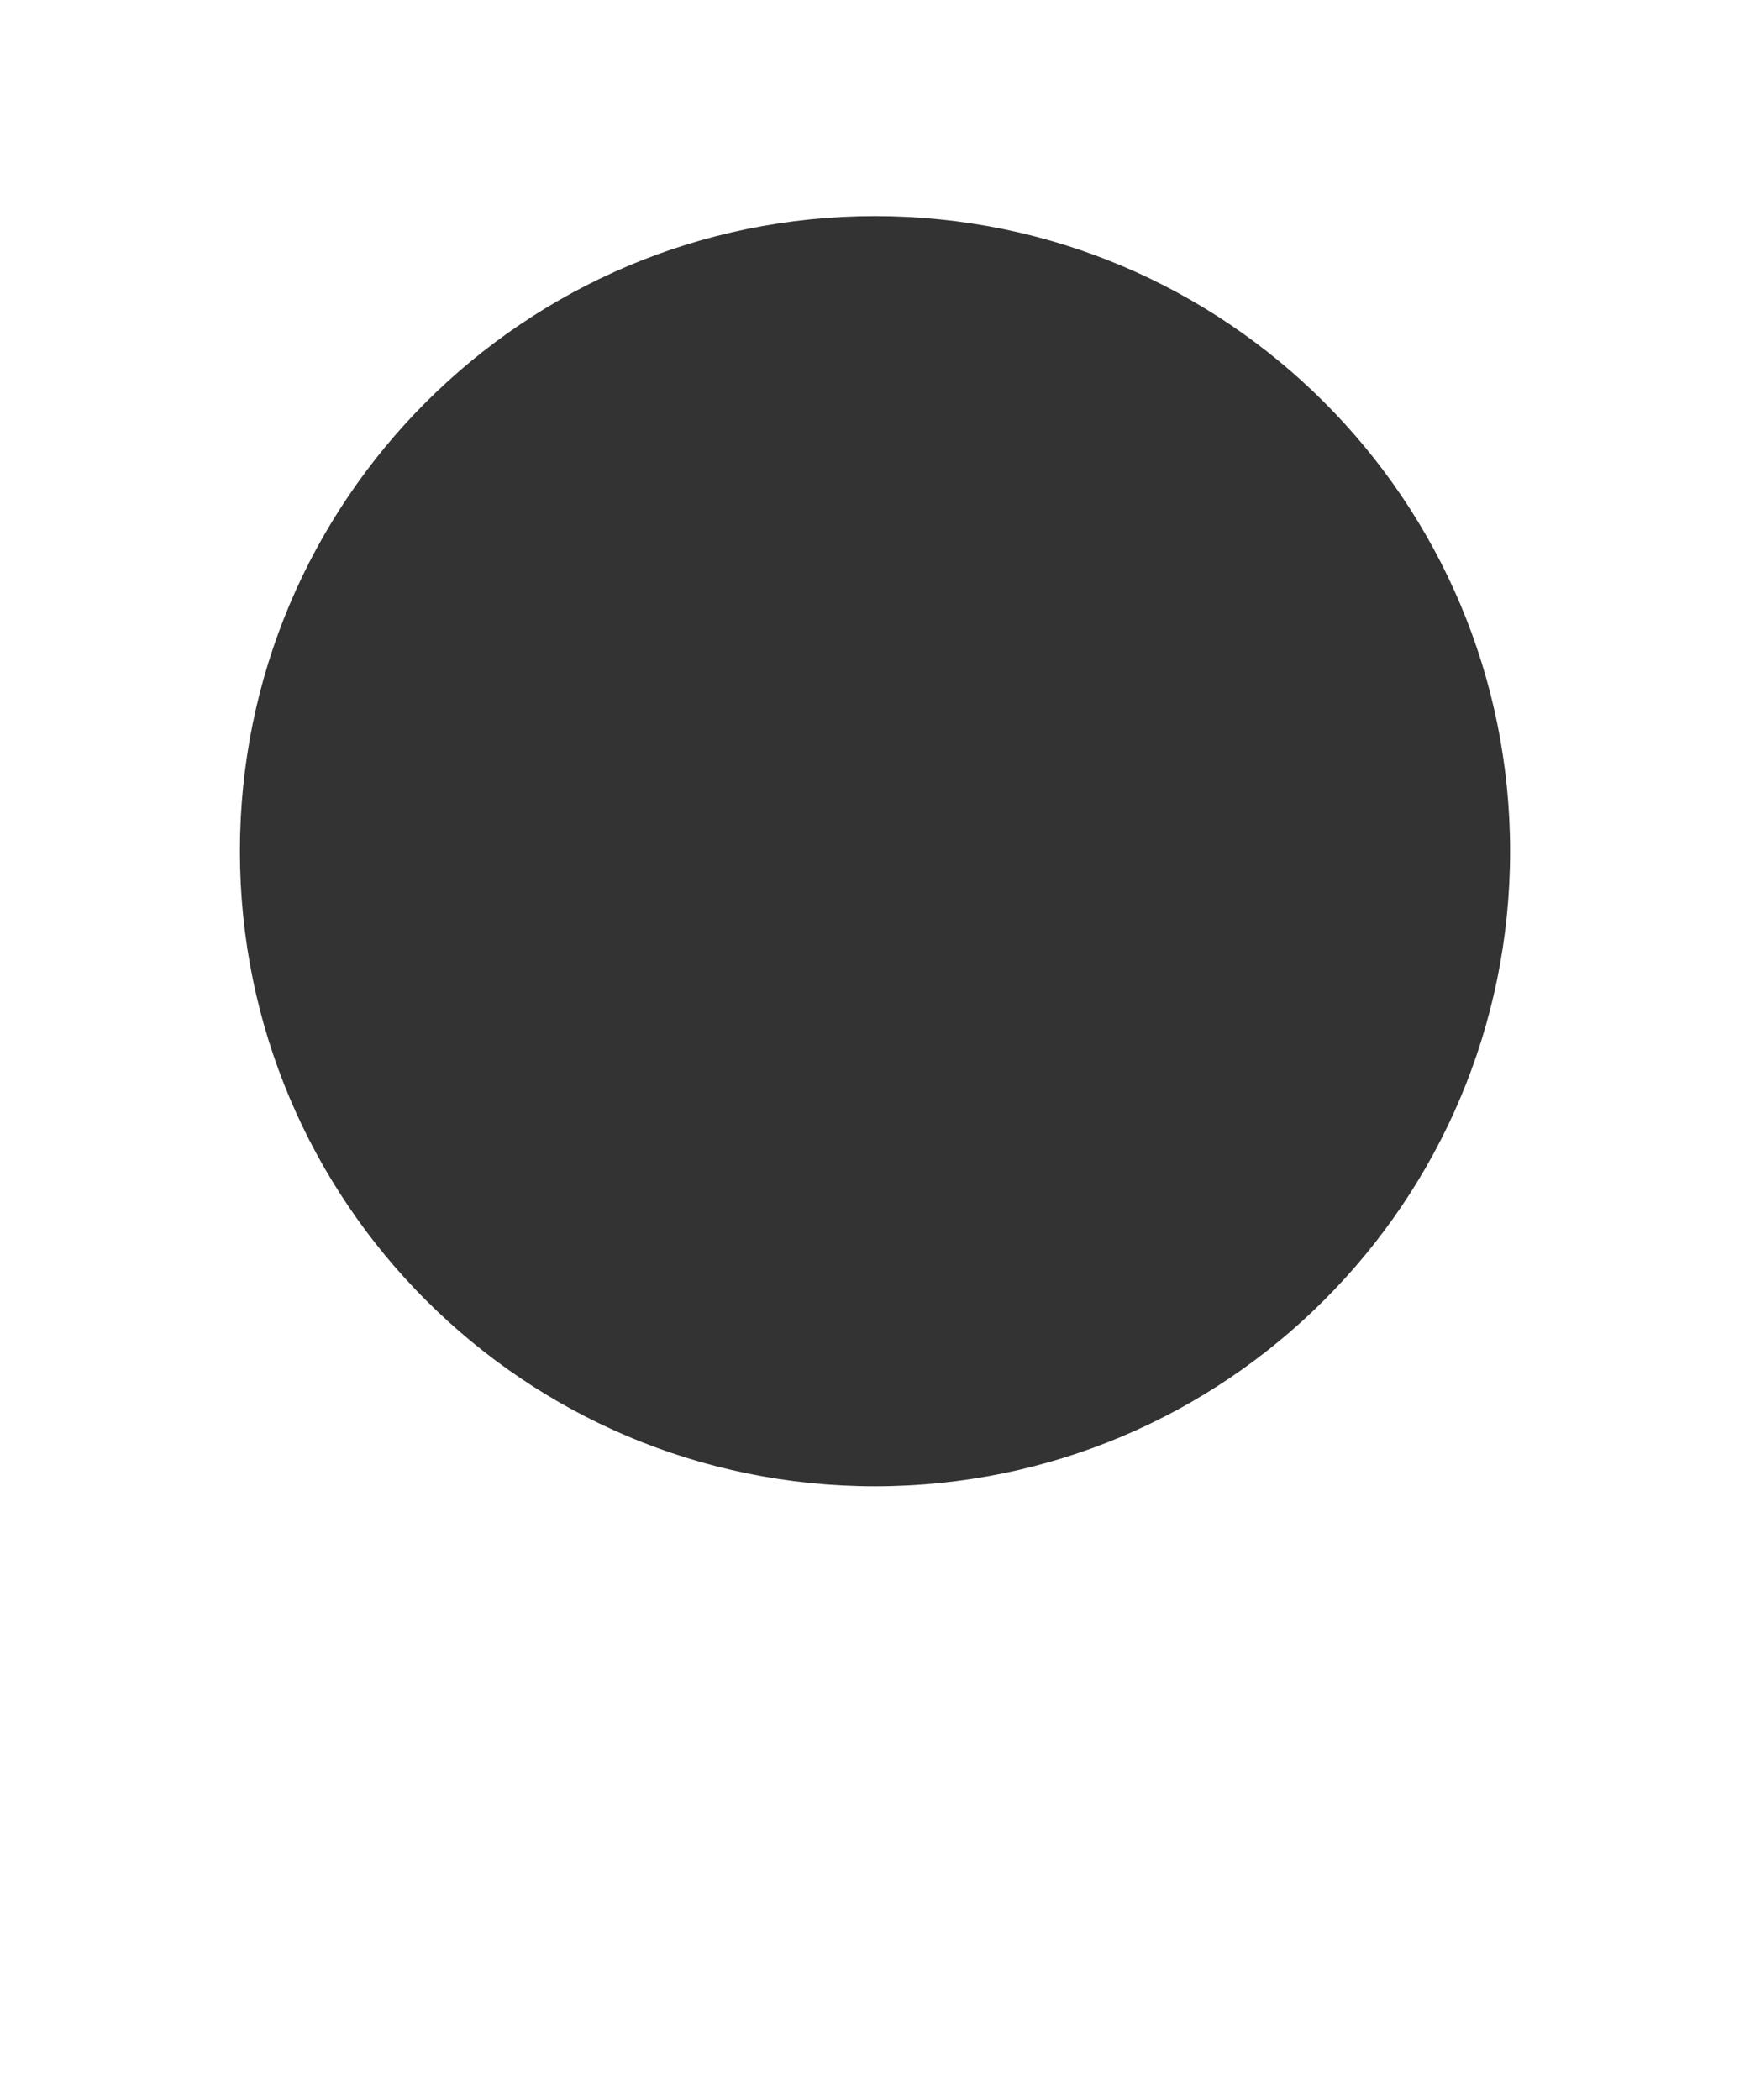 <?xml version="1.0" encoding="utf-8"?>
<!-- Generator: Adobe Illustrator 25.2.1, SVG Export Plug-In . SVG Version: 6.00 Build 0)  -->
<svg version="1.1" id="Layer_1" xmlns="http://www.w3.org/2000/svg" xmlns:xlink="http://www.w3.org/1999/xlink" x="0px" y="0px"
	 viewBox="0 0 1000 1200" style="enable-background:new 0 0 1000 1200;" xml:space="preserve">
<rect x="0" y="0" width="1000" height="1200" fill="#333333" stroke="none"/>
<style type="text/css">
	.st0{fill:#FFFFFF;}
</style>
<path class="st0" d="M0,0v1200h1000V0H0z M862.9,486.4c0,200.4-162.5,362.9-362.9,362.9h0c-200.4,0-362.9-162.5-362.9-362.9v0
	c0-200.4,162.5-362.9,362.9-362.9h0C700.4,123.5,862.9,285.9,862.9,486.4L862.9,486.4z"/>
</svg>
